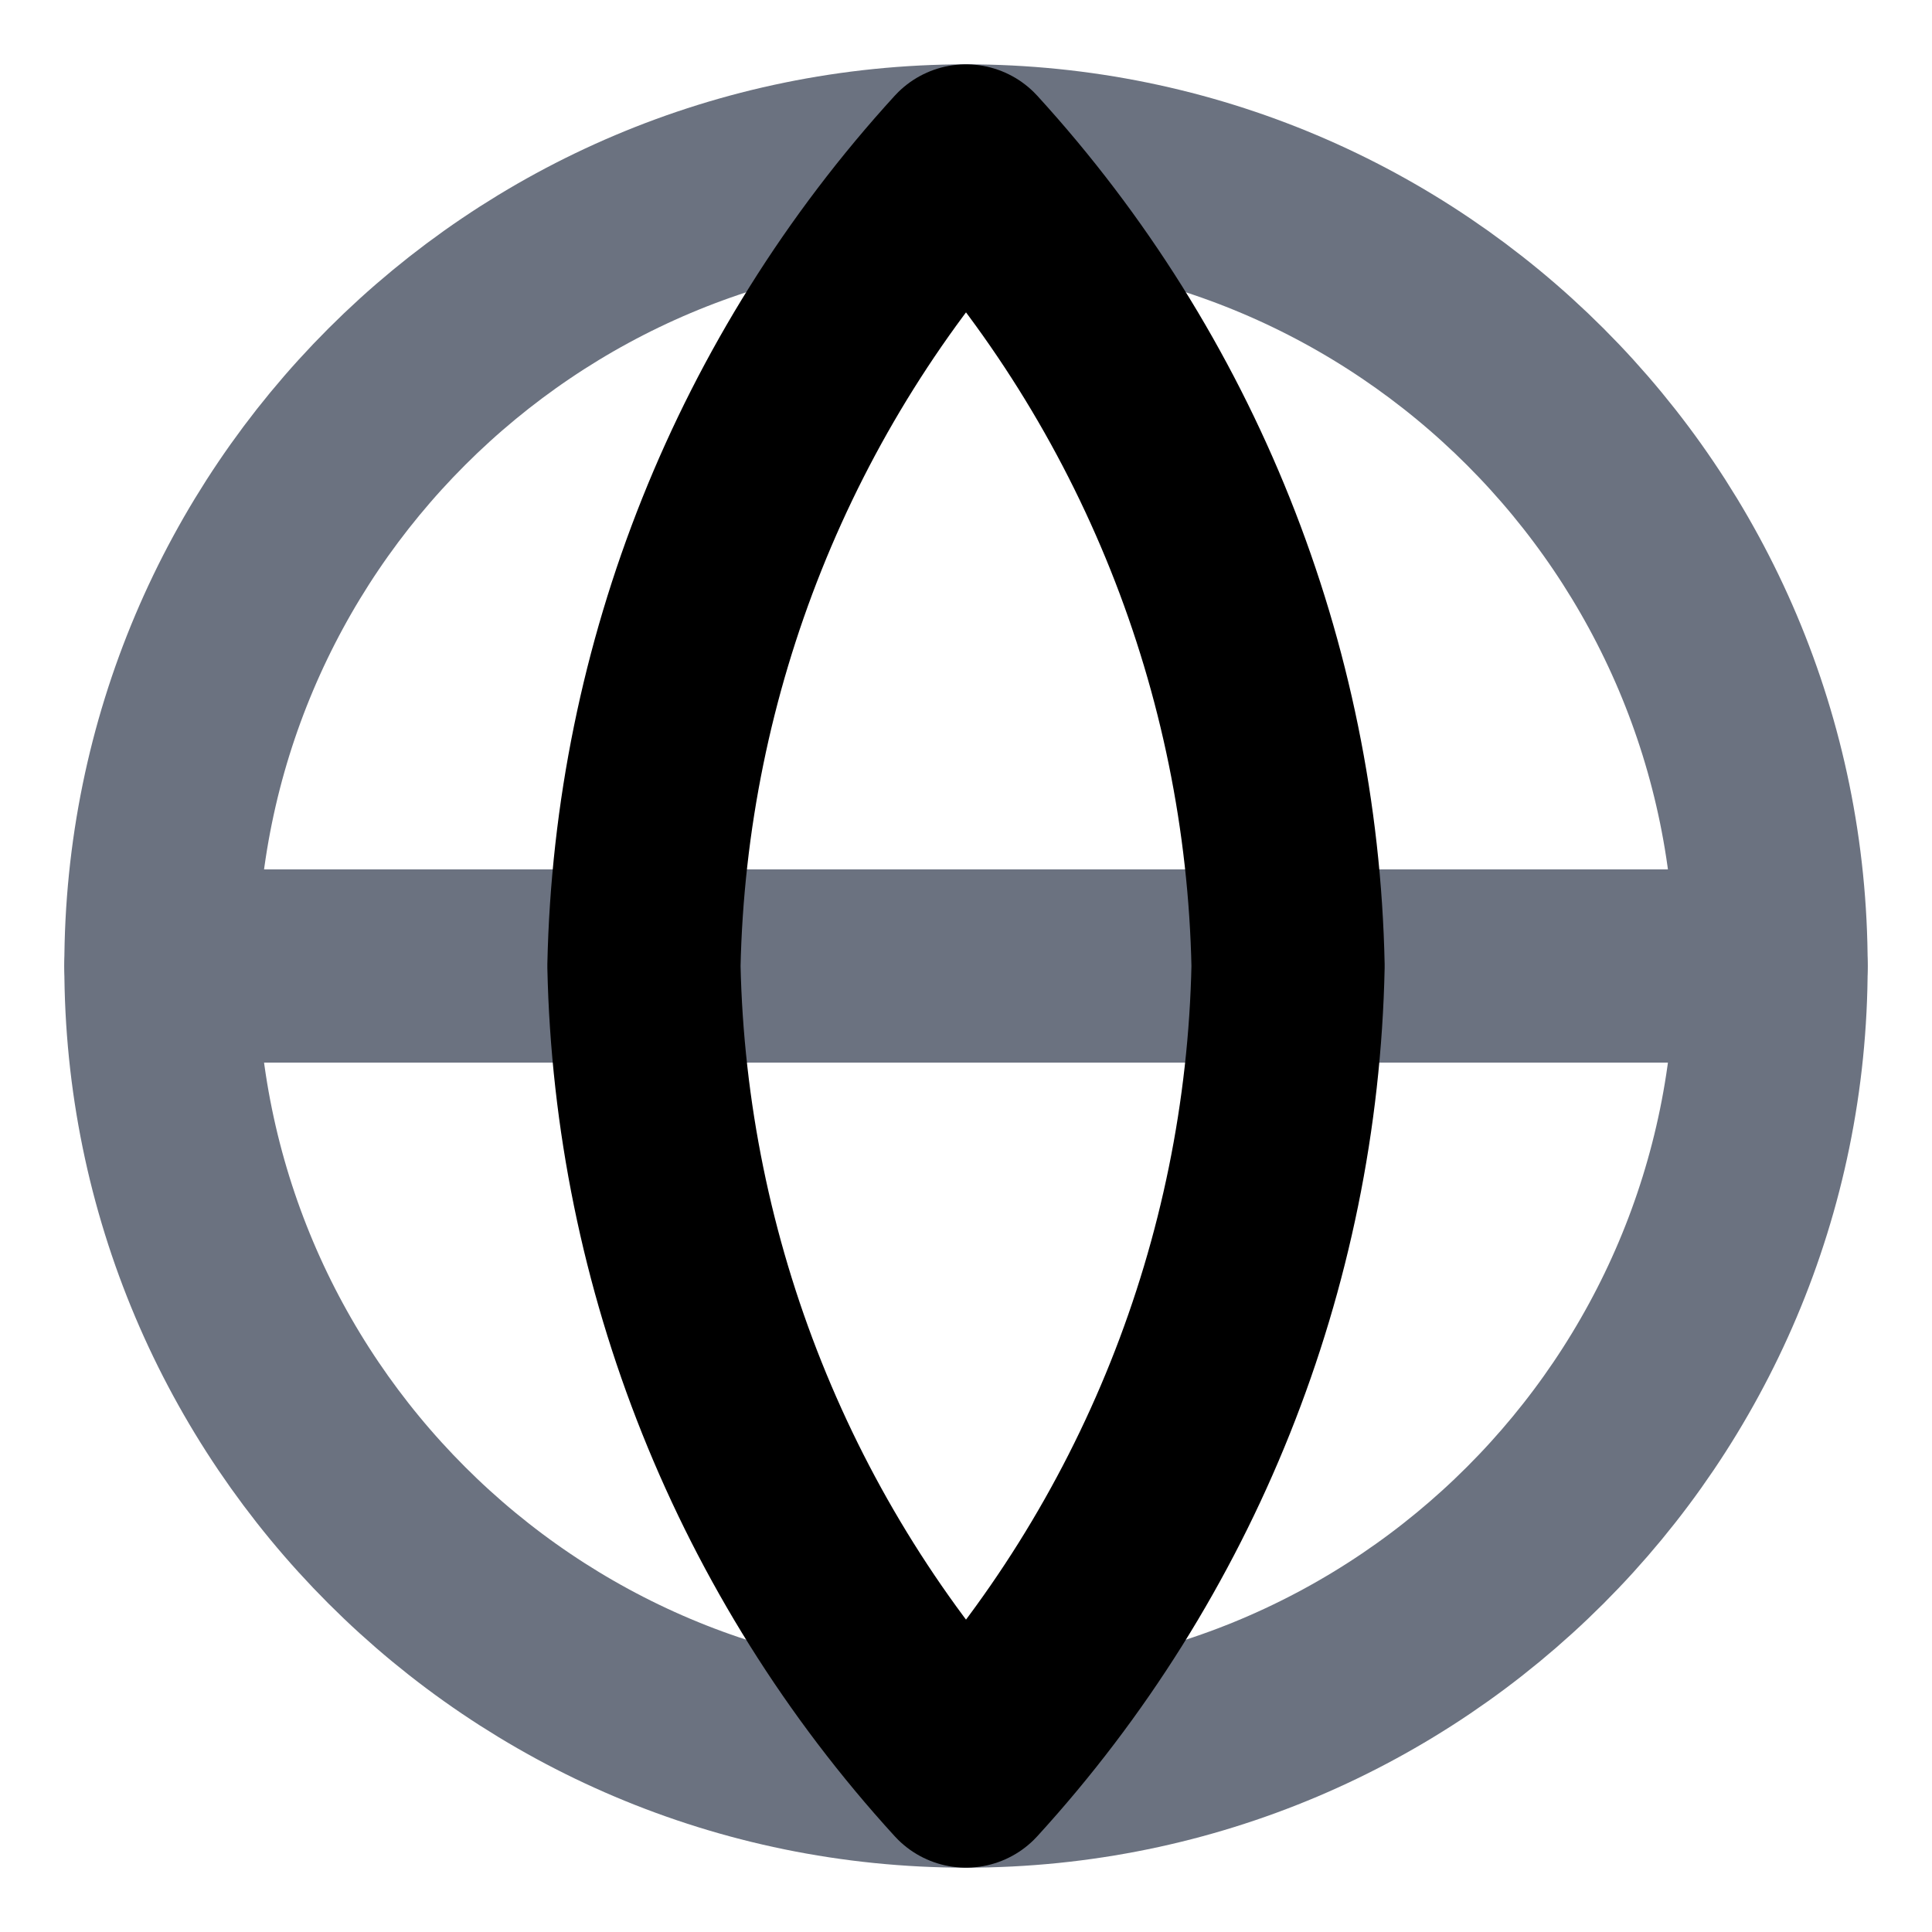 <svg width="10" height="10" viewBox="0 0 10 10" fill="none" xmlns="http://www.w3.org/2000/svg">
<g clip-path="url(#clip0_1892_34795)">
<path d="M5 9.167C7.301 9.167 9.167 7.301 9.167 5C9.167 2.699 7.301 0.833 5 0.833C2.699 0.833 0.833 2.699 0.833 5C0.833 7.301 2.699 9.167 5 9.167Z" stroke="#6B7280" stroke-linecap="round" stroke-linejoin="round"/>
<path d="M0.833 5H9.167" stroke="#6B7280" stroke-linecap="round" stroke-linejoin="round"/>
<path d="M5 0.833C6.042 1.974 6.635 3.455 6.667 5C6.635 6.545 6.042 8.026 5 9.167C3.958 8.026 3.366 6.545 3.333 5C3.366 3.455 3.958 1.974 5 0.833Z" stroke="black" stroke-linecap="round" stroke-linejoin="round"/>
</g>
<defs>
<clipPath id="clip0_1892_34795">
<rect width="10" height="10" fill="white"/>
</clipPath>
</defs>
</svg>
